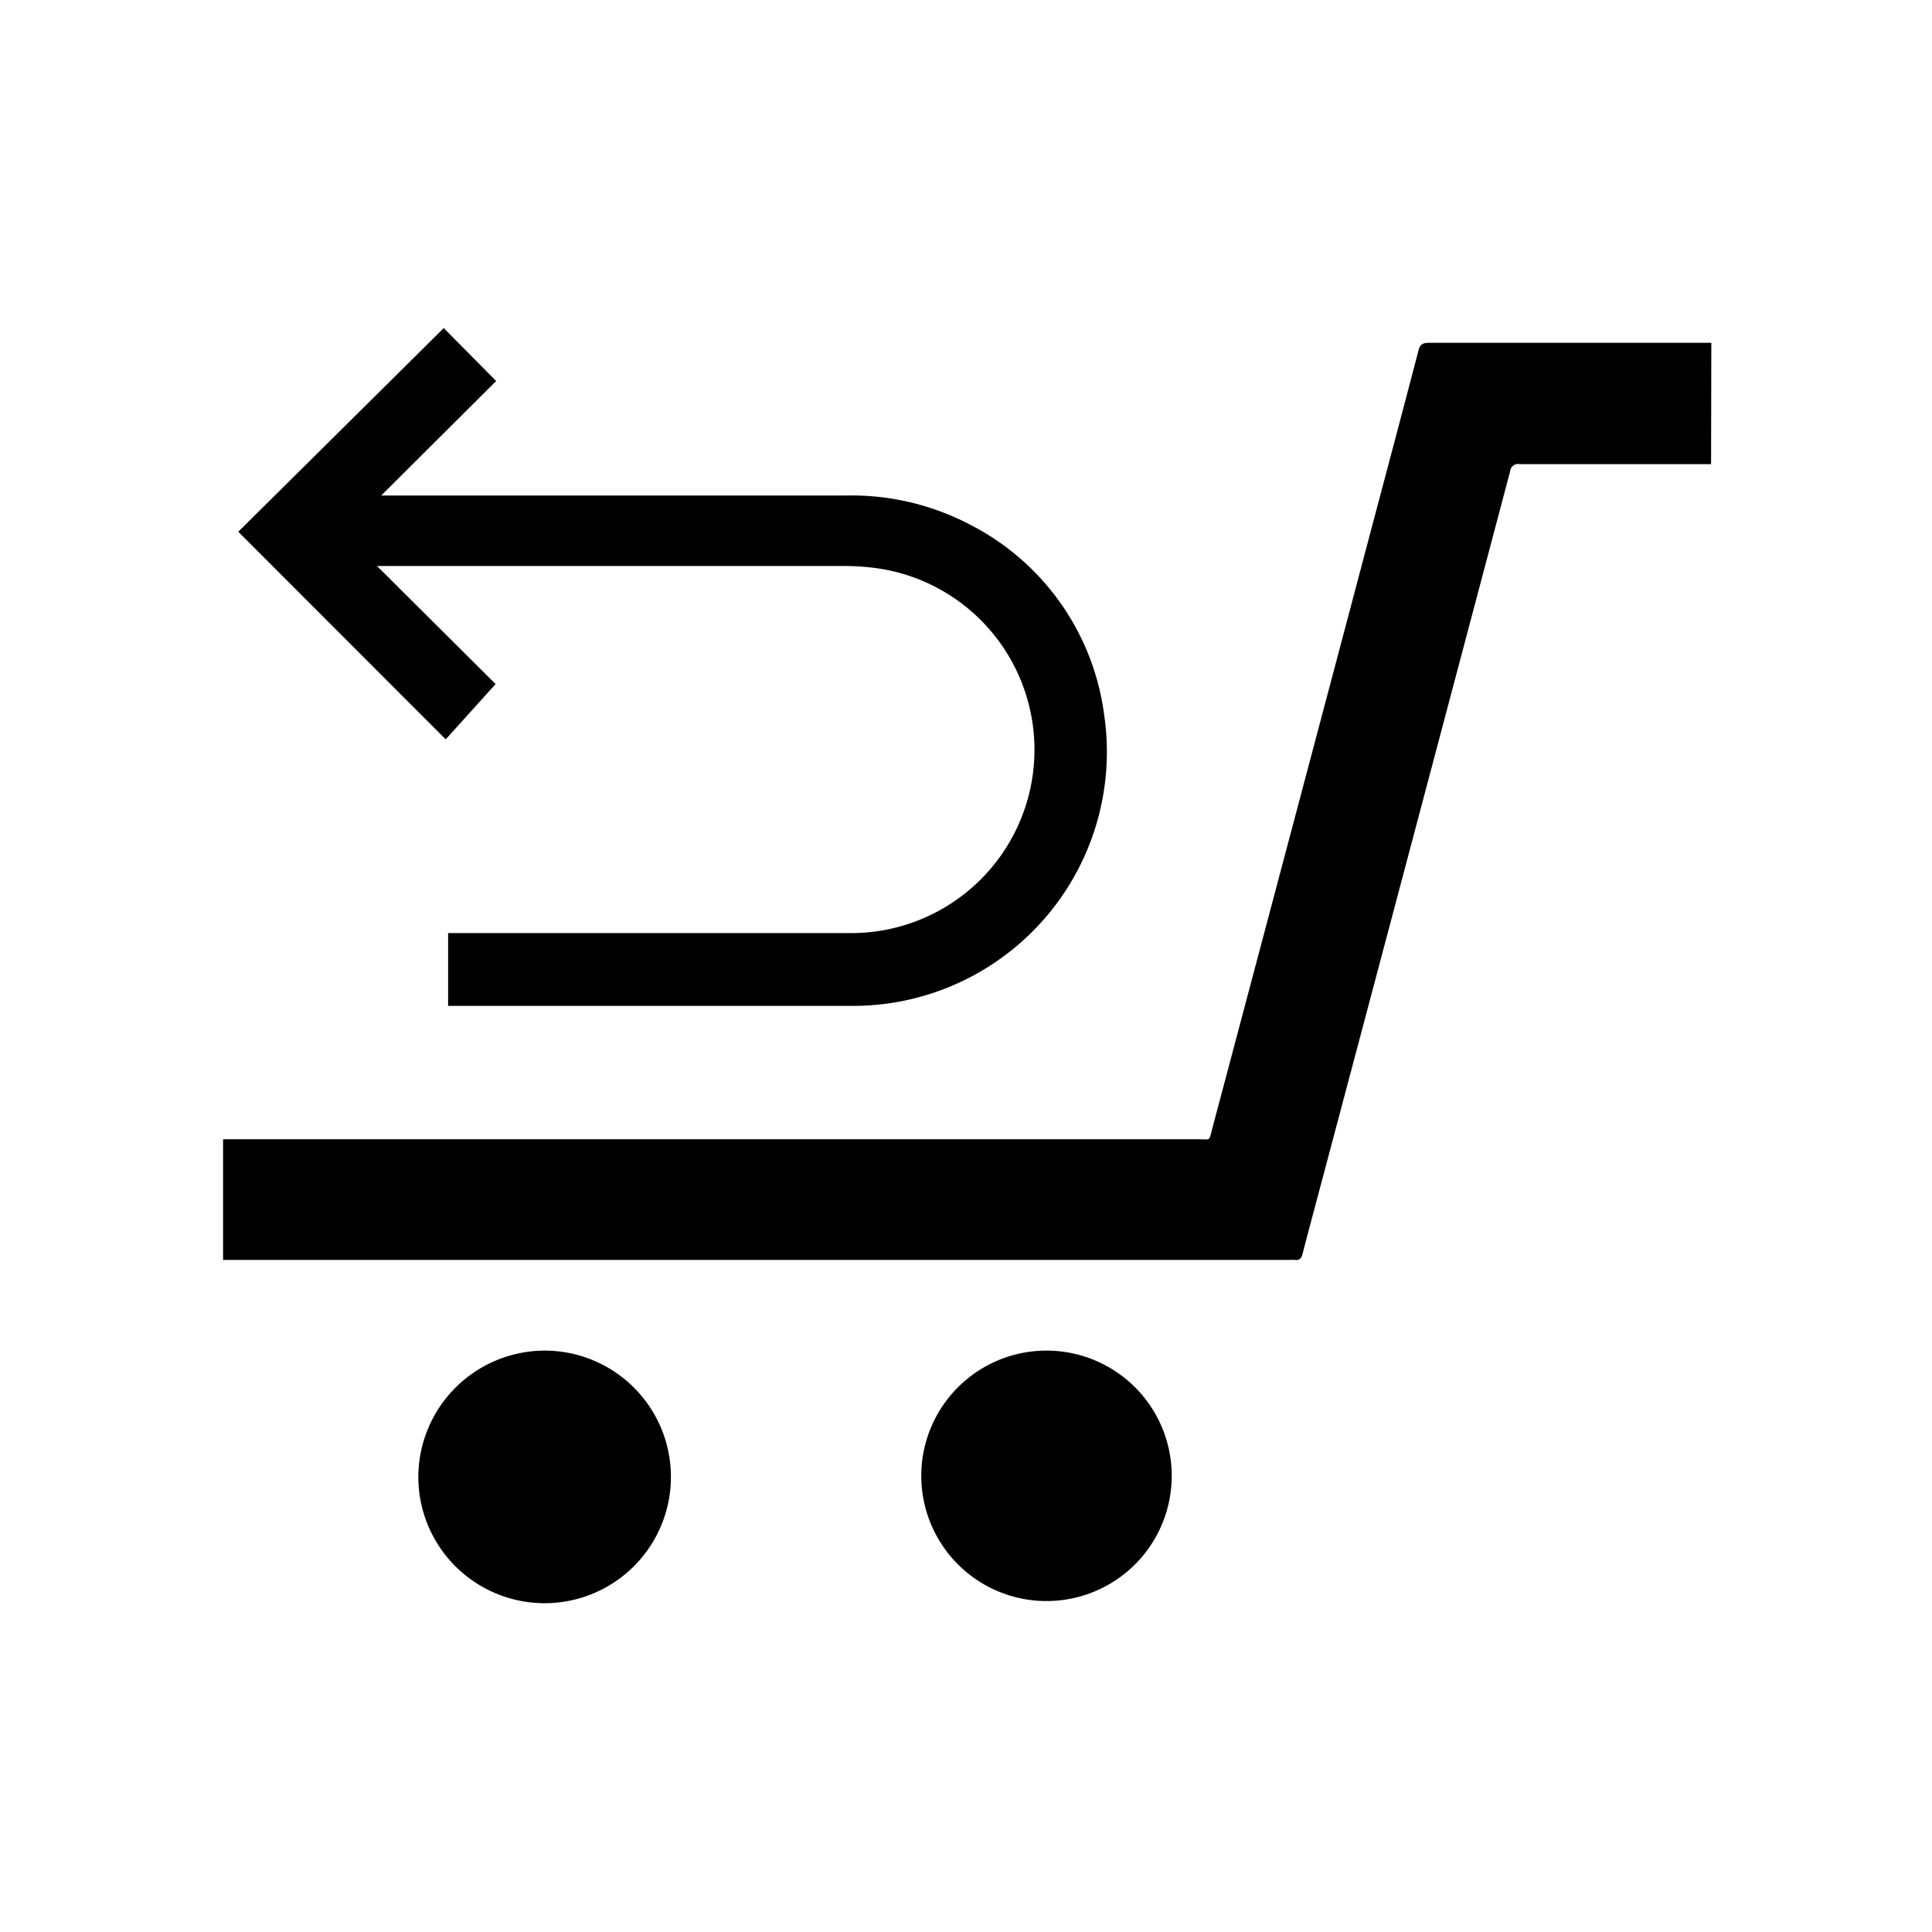 <svg id="Layer_1" data-name="Layer 1" xmlns="http://www.w3.org/2000/svg" viewBox="0 0 216 216"><path d="M191.3,51.89c-7.13,0-14.26,0-21.39,0a.9.9,0,0,0-1.08.82q-10.65,40.22-21.34,80.43c-.62,2.34-1.26,4.68-1.85,7-.13.52-.33.81-.9.72a4.34,4.34,0,0,0-.51,0H24.94V127.37h109c1.47,0,1.2.29,1.6-1.22q9.23-34.73,18.43-69.47,2.33-8.74,4.62-17.5c.17-.68.48-.85,1.16-.85q15.24,0,30.48,0c.36,0,.73,0,1.1,0Z"/><path d="M49.61,36.68l5.86,5.92L42.62,55.4h1.1q25.43,0,50.85,0a28.49,28.49,0,0,1,13.87,3.25,27.92,27.92,0,0,1,15,21.23,28.4,28.4,0,0,1-22.61,32.05,28.75,28.75,0,0,1-5.48.53c-14.74,0-29.48,0-44.23,0H50.1v-8.14H94.82a20.5,20.5,0,0,0,3.51-40.75,27,27,0,0,0-3.71-.29H42.15l13.26,13.2-5.58,6.18L26.64,59.45Z"/><path d="M60.87,151a14.12,14.12,0,1,1-14.1,14.13A14.16,14.16,0,0,1,60.87,151Z"/><path d="M117,151a14,14,0,0,1,0,28,14,14,0,1,1,0-28Z"/></svg>
